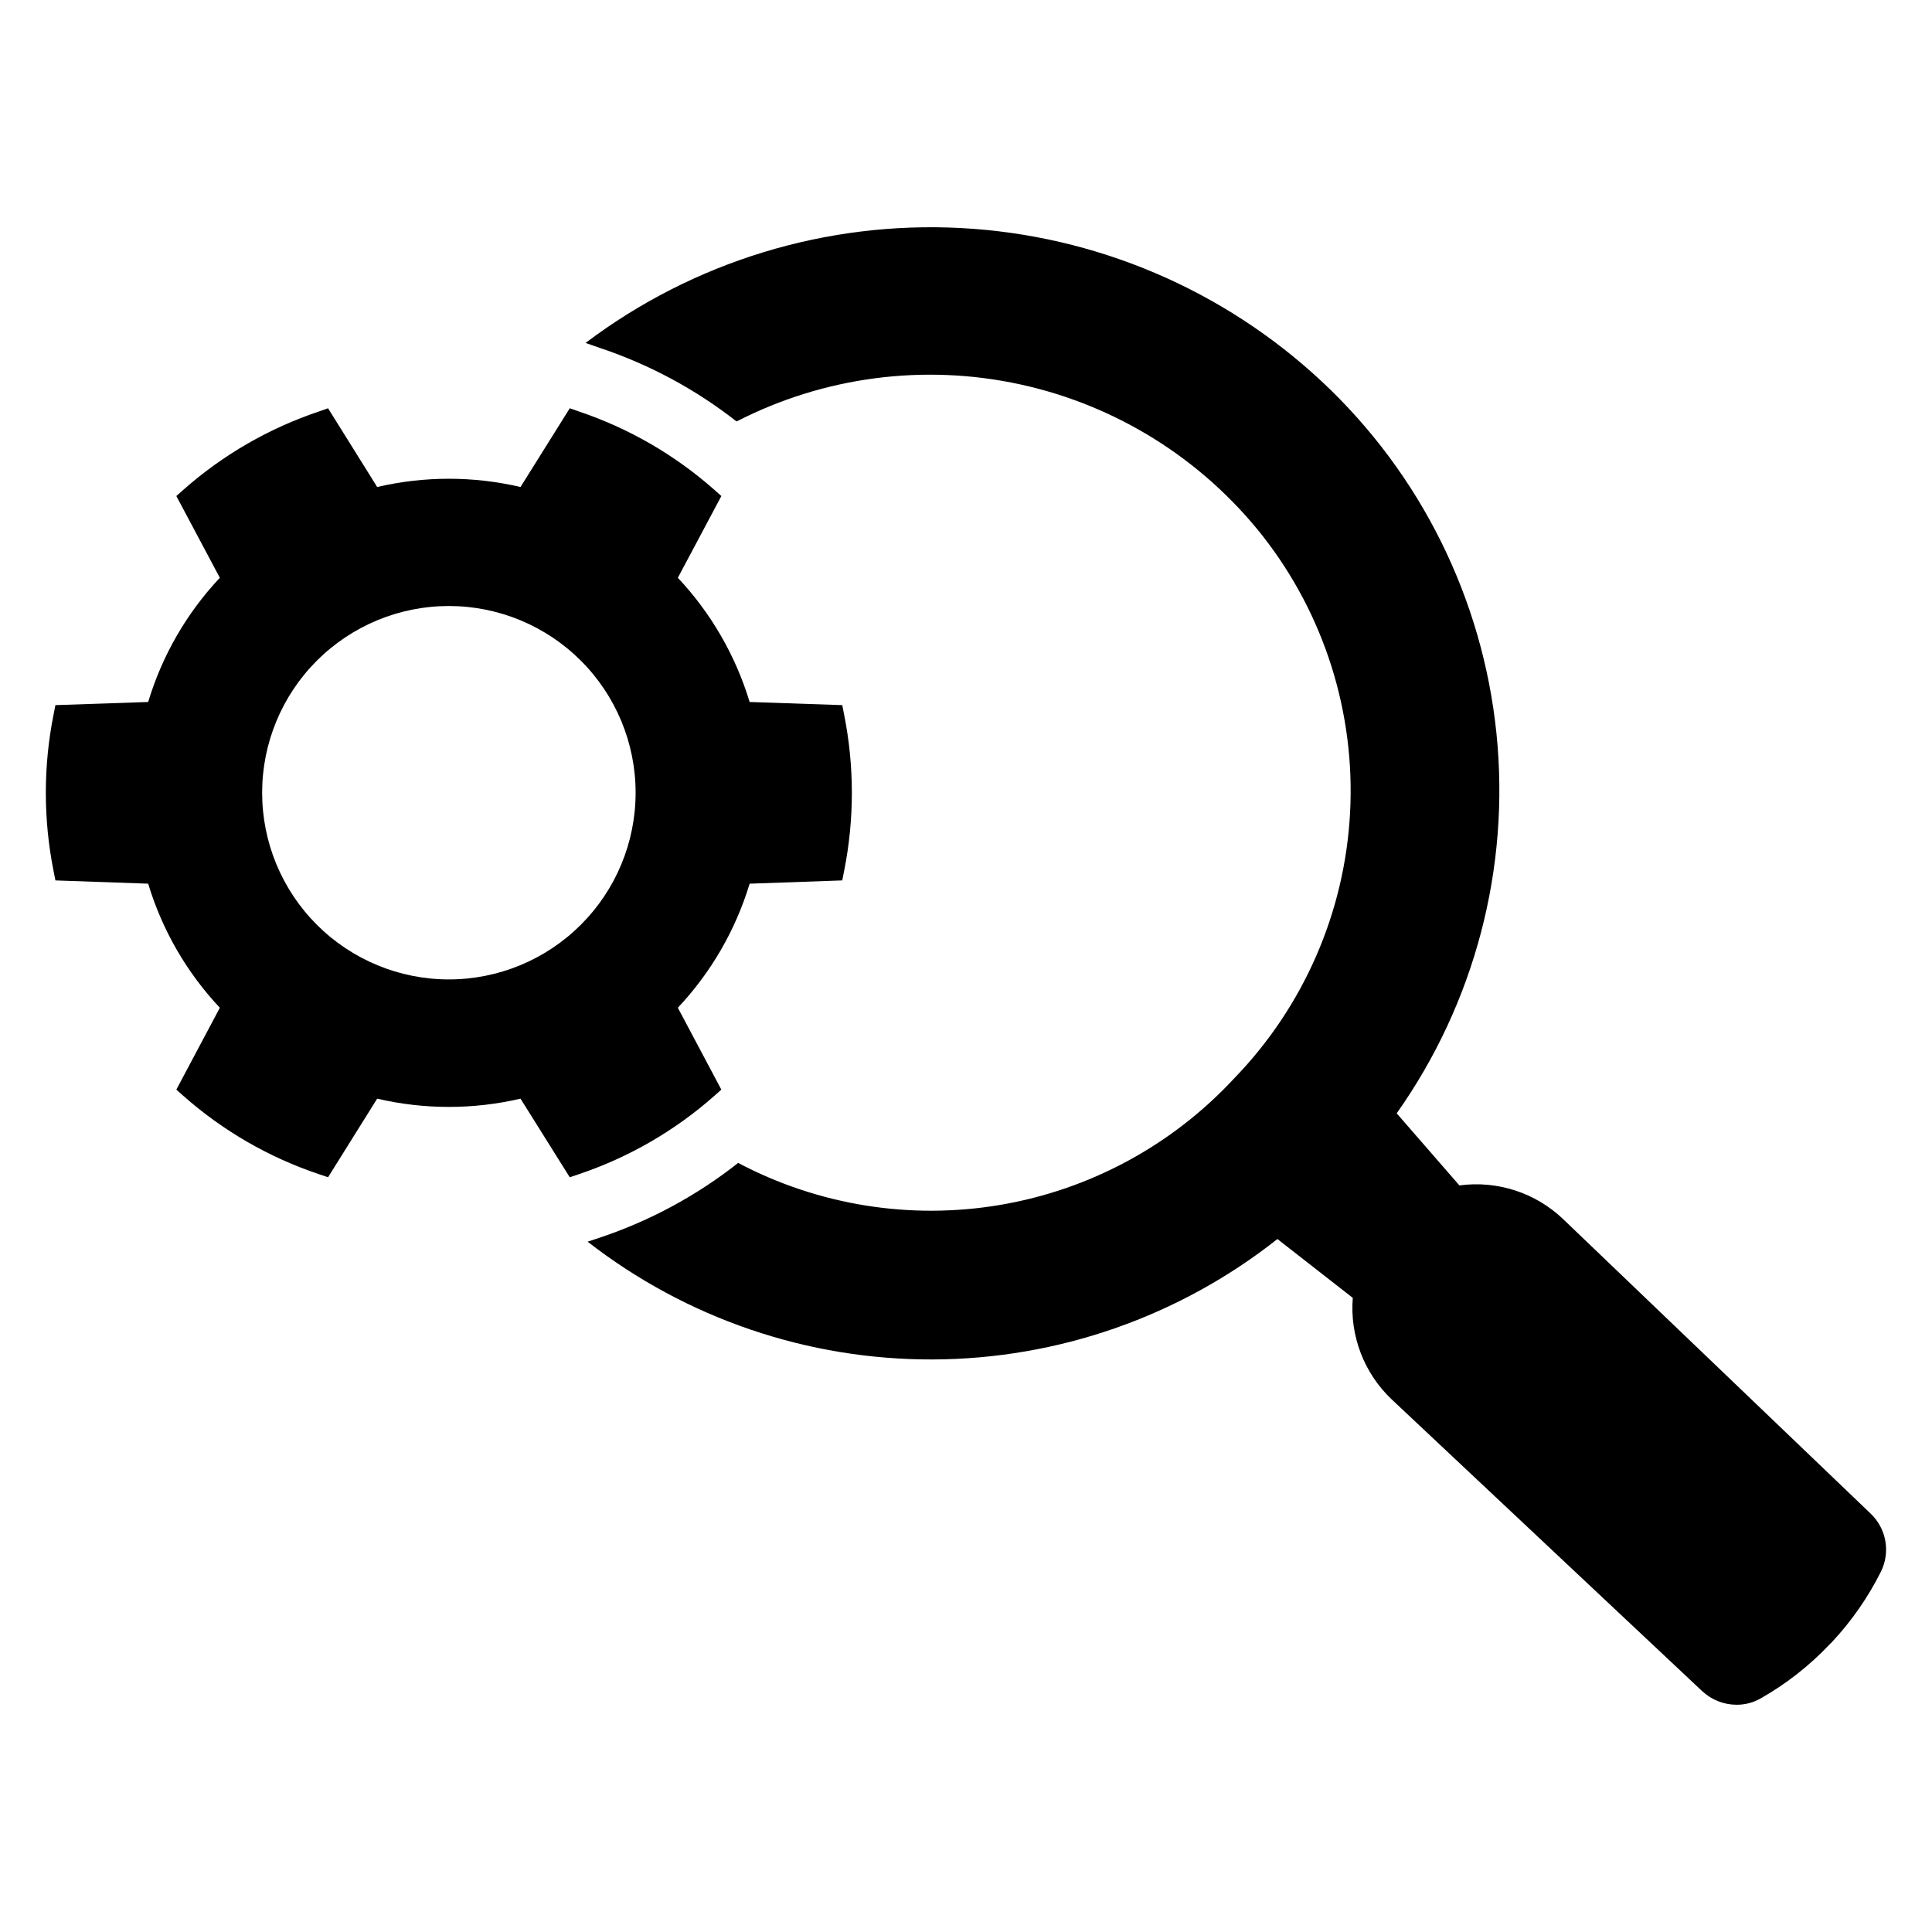 <?xml version="1.0" encoding="UTF-8"?>
<!-- Uploaded to: SVG Repo, www.svgrepo.com, Generator: SVG Repo Mixer Tools -->
<svg fill="#000000" width="800px" height="800px" version="1.1" viewBox="144 144 512 512" xmlns="http://www.w3.org/2000/svg">
 <g>
  <path d="m335.16 432.76-11.523-21.695c8.793-9.348 15.305-20.598 19.023-32.879l24.547-0.867 0.484-2.465c2.746-13.707 2.746-27.82 0-41.523l-0.484-2.465-24.547-0.832c-3.719-12.293-10.23-23.559-19.023-32.914l11.527-21.664-1.875-1.668c-10.469-9.254-22.688-16.312-35.934-20.762l-2.359-0.832-13.055 20.867c-12.496-2.918-25.492-2.918-37.984 0l-13.02-20.867-2.359 0.832c-13.258 4.441-25.492 11.5-35.969 20.762l-1.875 1.668 11.527 21.664c-8.797 9.352-15.297 20.617-18.992 32.914l-24.582 0.832-0.484 2.465c-2.742 13.703-2.742 27.816 0 41.523l0.484 2.465 24.582 0.867c3.703 12.281 10.203 23.535 18.992 32.879l-11.527 21.699 1.875 1.668v-0.004c10.477 9.262 22.707 16.324 35.969 20.762l2.359 0.797 13.02-20.832v0.004c12.492 2.914 25.488 2.914 37.984 0l13.051 20.828 2.359-0.797h0.004c13.246-4.449 25.465-11.508 35.934-20.762zm-37.223-43.695c-9.281 9.277-21.867 14.492-34.988 14.492-13.125 0-25.707-5.215-34.988-14.492-9.277-9.277-14.492-21.863-14.492-34.988 0-13.121 5.215-25.707 14.492-34.988 9.281-9.277 21.863-14.492 34.988-14.492 13.121 0 25.707 5.215 34.988 14.492 9.289 9.277 14.508 21.863 14.508 34.988 0 13.129-5.219 25.715-14.508 34.988z"/>
  <path d="m639.72 545.1-81.445-77.996c-7.332-7.016-17.457-10.312-27.516-8.957l-16.625-19.105h0.004c20.684-29.254 30.078-65.004 26.441-100.65-3.637-35.641-20.059-68.762-46.223-93.234-26.113-24.422-60.008-38.844-95.711-40.727-35.707-1.879-70.93 8.906-99.461 30.449l4.059 1.418c13.004 4.371 25.16 10.93 35.953 19.395 23.156-11.891 49.727-15.363 75.16-9.828 25.438 5.535 48.156 19.738 64.277 40.176 16.324 20.84 24.551 46.887 23.152 73.32-1.398 26.434-12.324 51.465-30.758 70.465-16.391 17.668-38.152 29.438-61.91 33.477-23.762 4.043-48.188 0.137-69.5-11.117-10.969 8.656-23.352 15.348-36.598 19.781l-3.285 1.094h-0.004c26.16 20.348 58.383 31.336 91.523 31.207 33.137-0.129 65.277-11.363 91.277-31.914l19.973 15.594c-0.812 10.113 3.019 20.047 10.406 26.996l82.184 77.223h0.004c2.473 2.312 5.731 3.602 9.117 3.609 2.211 0.012 4.387-0.555 6.312-1.641 6.773-3.836 12.941-8.66 18.301-14.305l0.676-0.676v-0.004c5.219-5.59 9.602-11.906 13.016-18.75 2.5-5.164 1.367-11.355-2.801-15.301z"/>
 </g>
</svg>